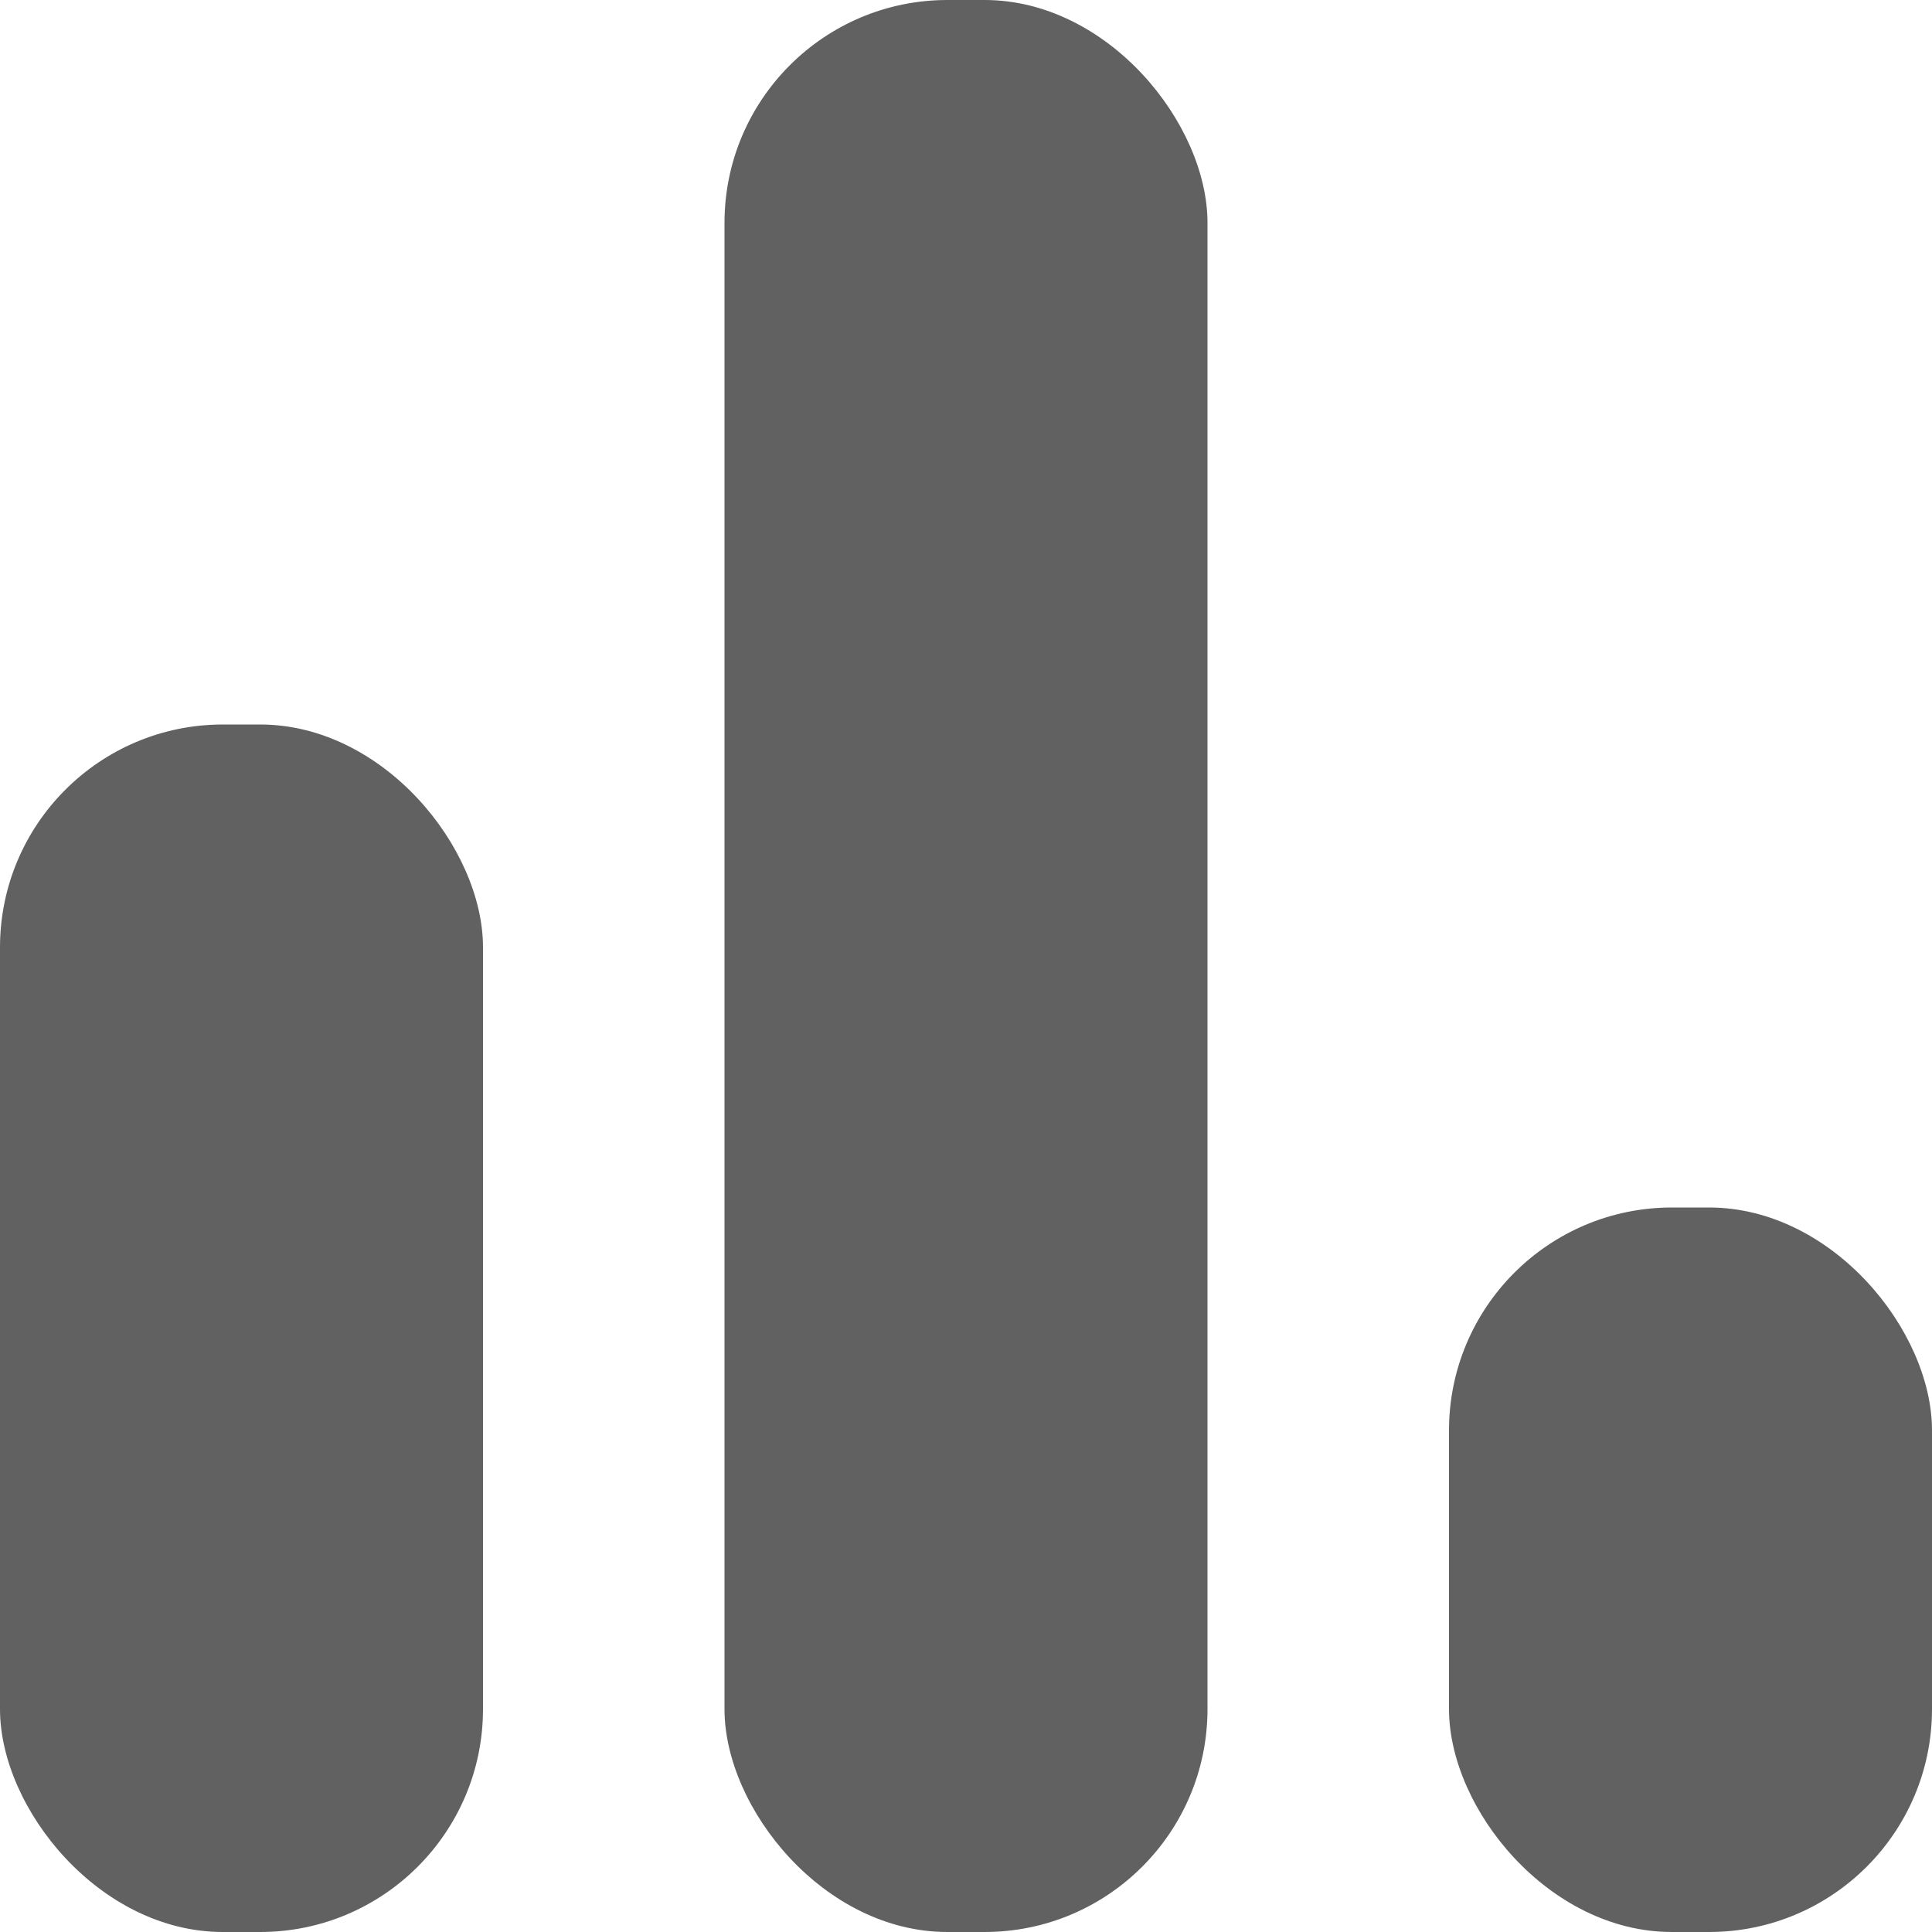 <svg width="26" height="26" viewBox="0 0 26 26" fill="none" xmlns="http://www.w3.org/2000/svg">
<g clip-path="url(#clip0_6824_96494)">
<rect y="9.75" width="6.5" height="16.25" rx="3" fill="#616161"/>
<rect x="9.75" width="6.5" height="26" rx="3" fill="#616161"/>
<rect x="19.5" y="16.25" width="6.5" height="9.75" rx="3" fill="#616161"/>
</g>
<defs>
<clipPath id="clip0_6824_96494">
<rect width="26" height="26" fill="white"/>
</clipPath>
</defs>
</svg>
